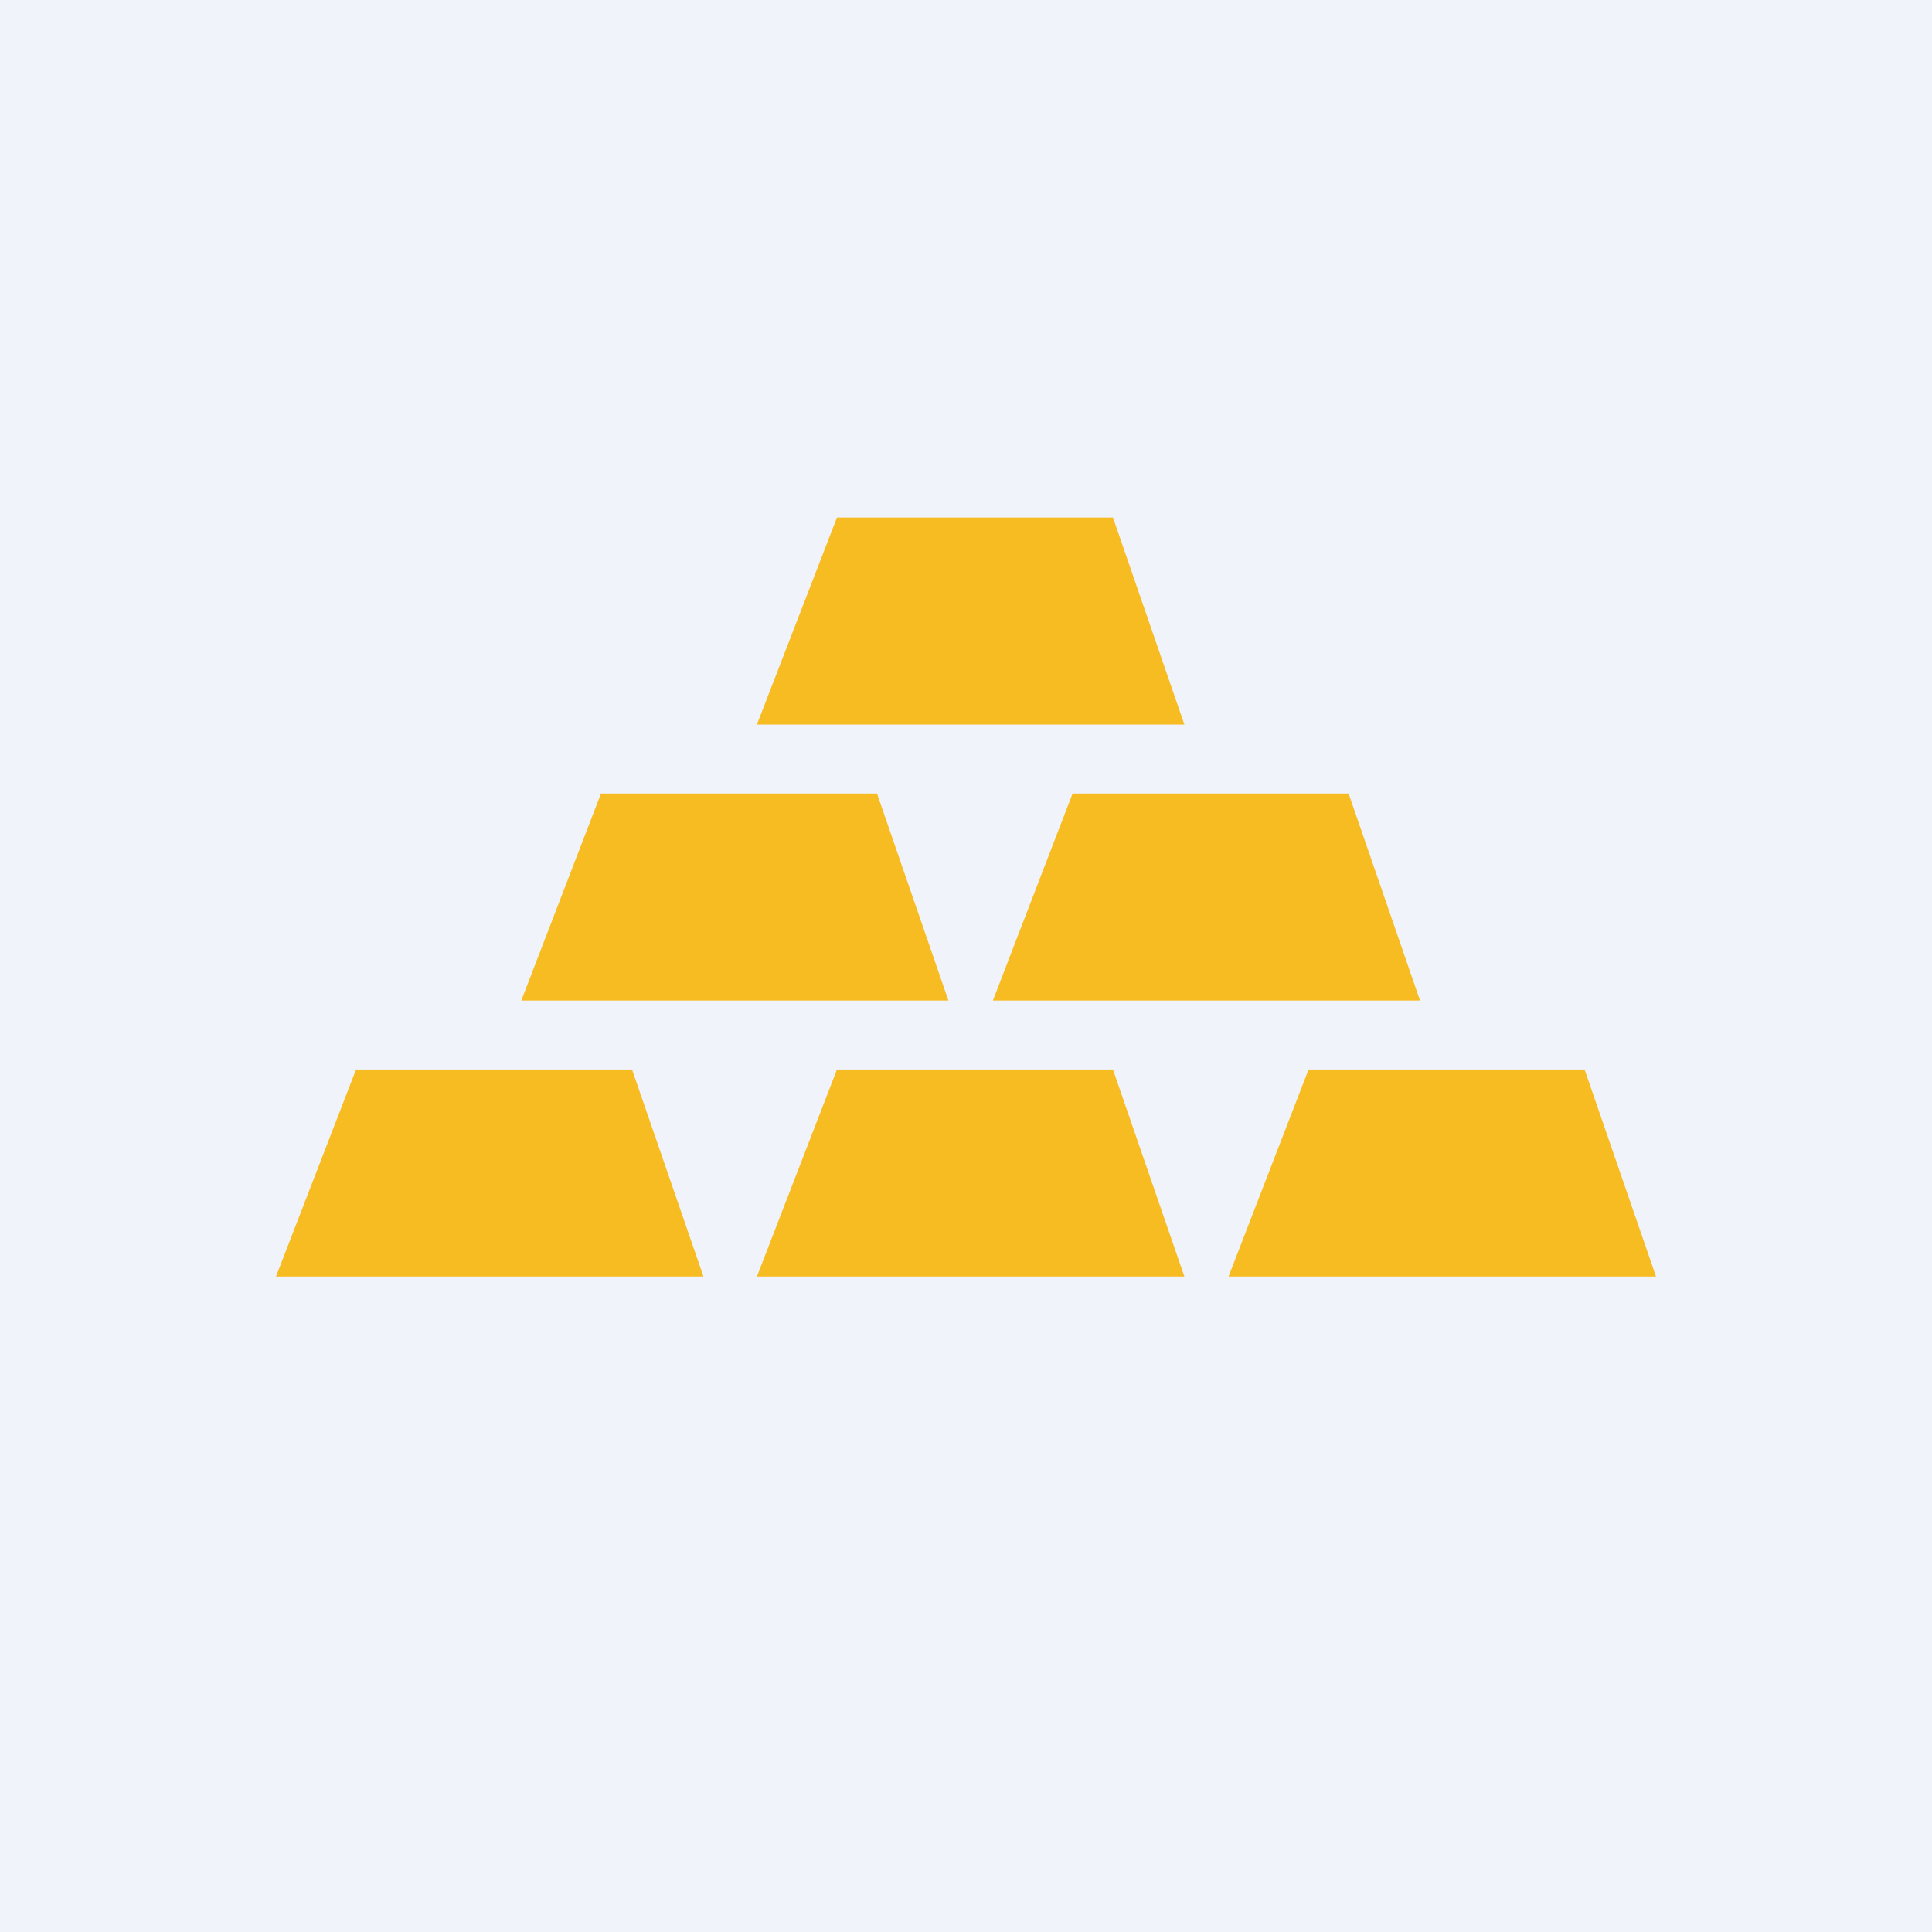 <!-- by Finnhub --><svg width="56" height="56" viewBox="0 0 56 56" xmlns="http://www.w3.org/2000/svg"><path fill="#F0F3FA" d="M0 0h56v56H0z"/><path d="M21.94 21h12.39l-2.07-6h-8l-2.32 6Zm5.55 8H15.11l2.31-6h8l2.07 6ZM8 37h12.39l-2.07-6h-8L8 37Zm13.94 0h12.39l-2.07-6h-8l-2.32 6Zm13.67 0H48l-2.07-6h-8l-2.32 6Zm5.55-8H28.78l2.31-6h8l2.07 6Z" fill="#F7BC21"/></svg>